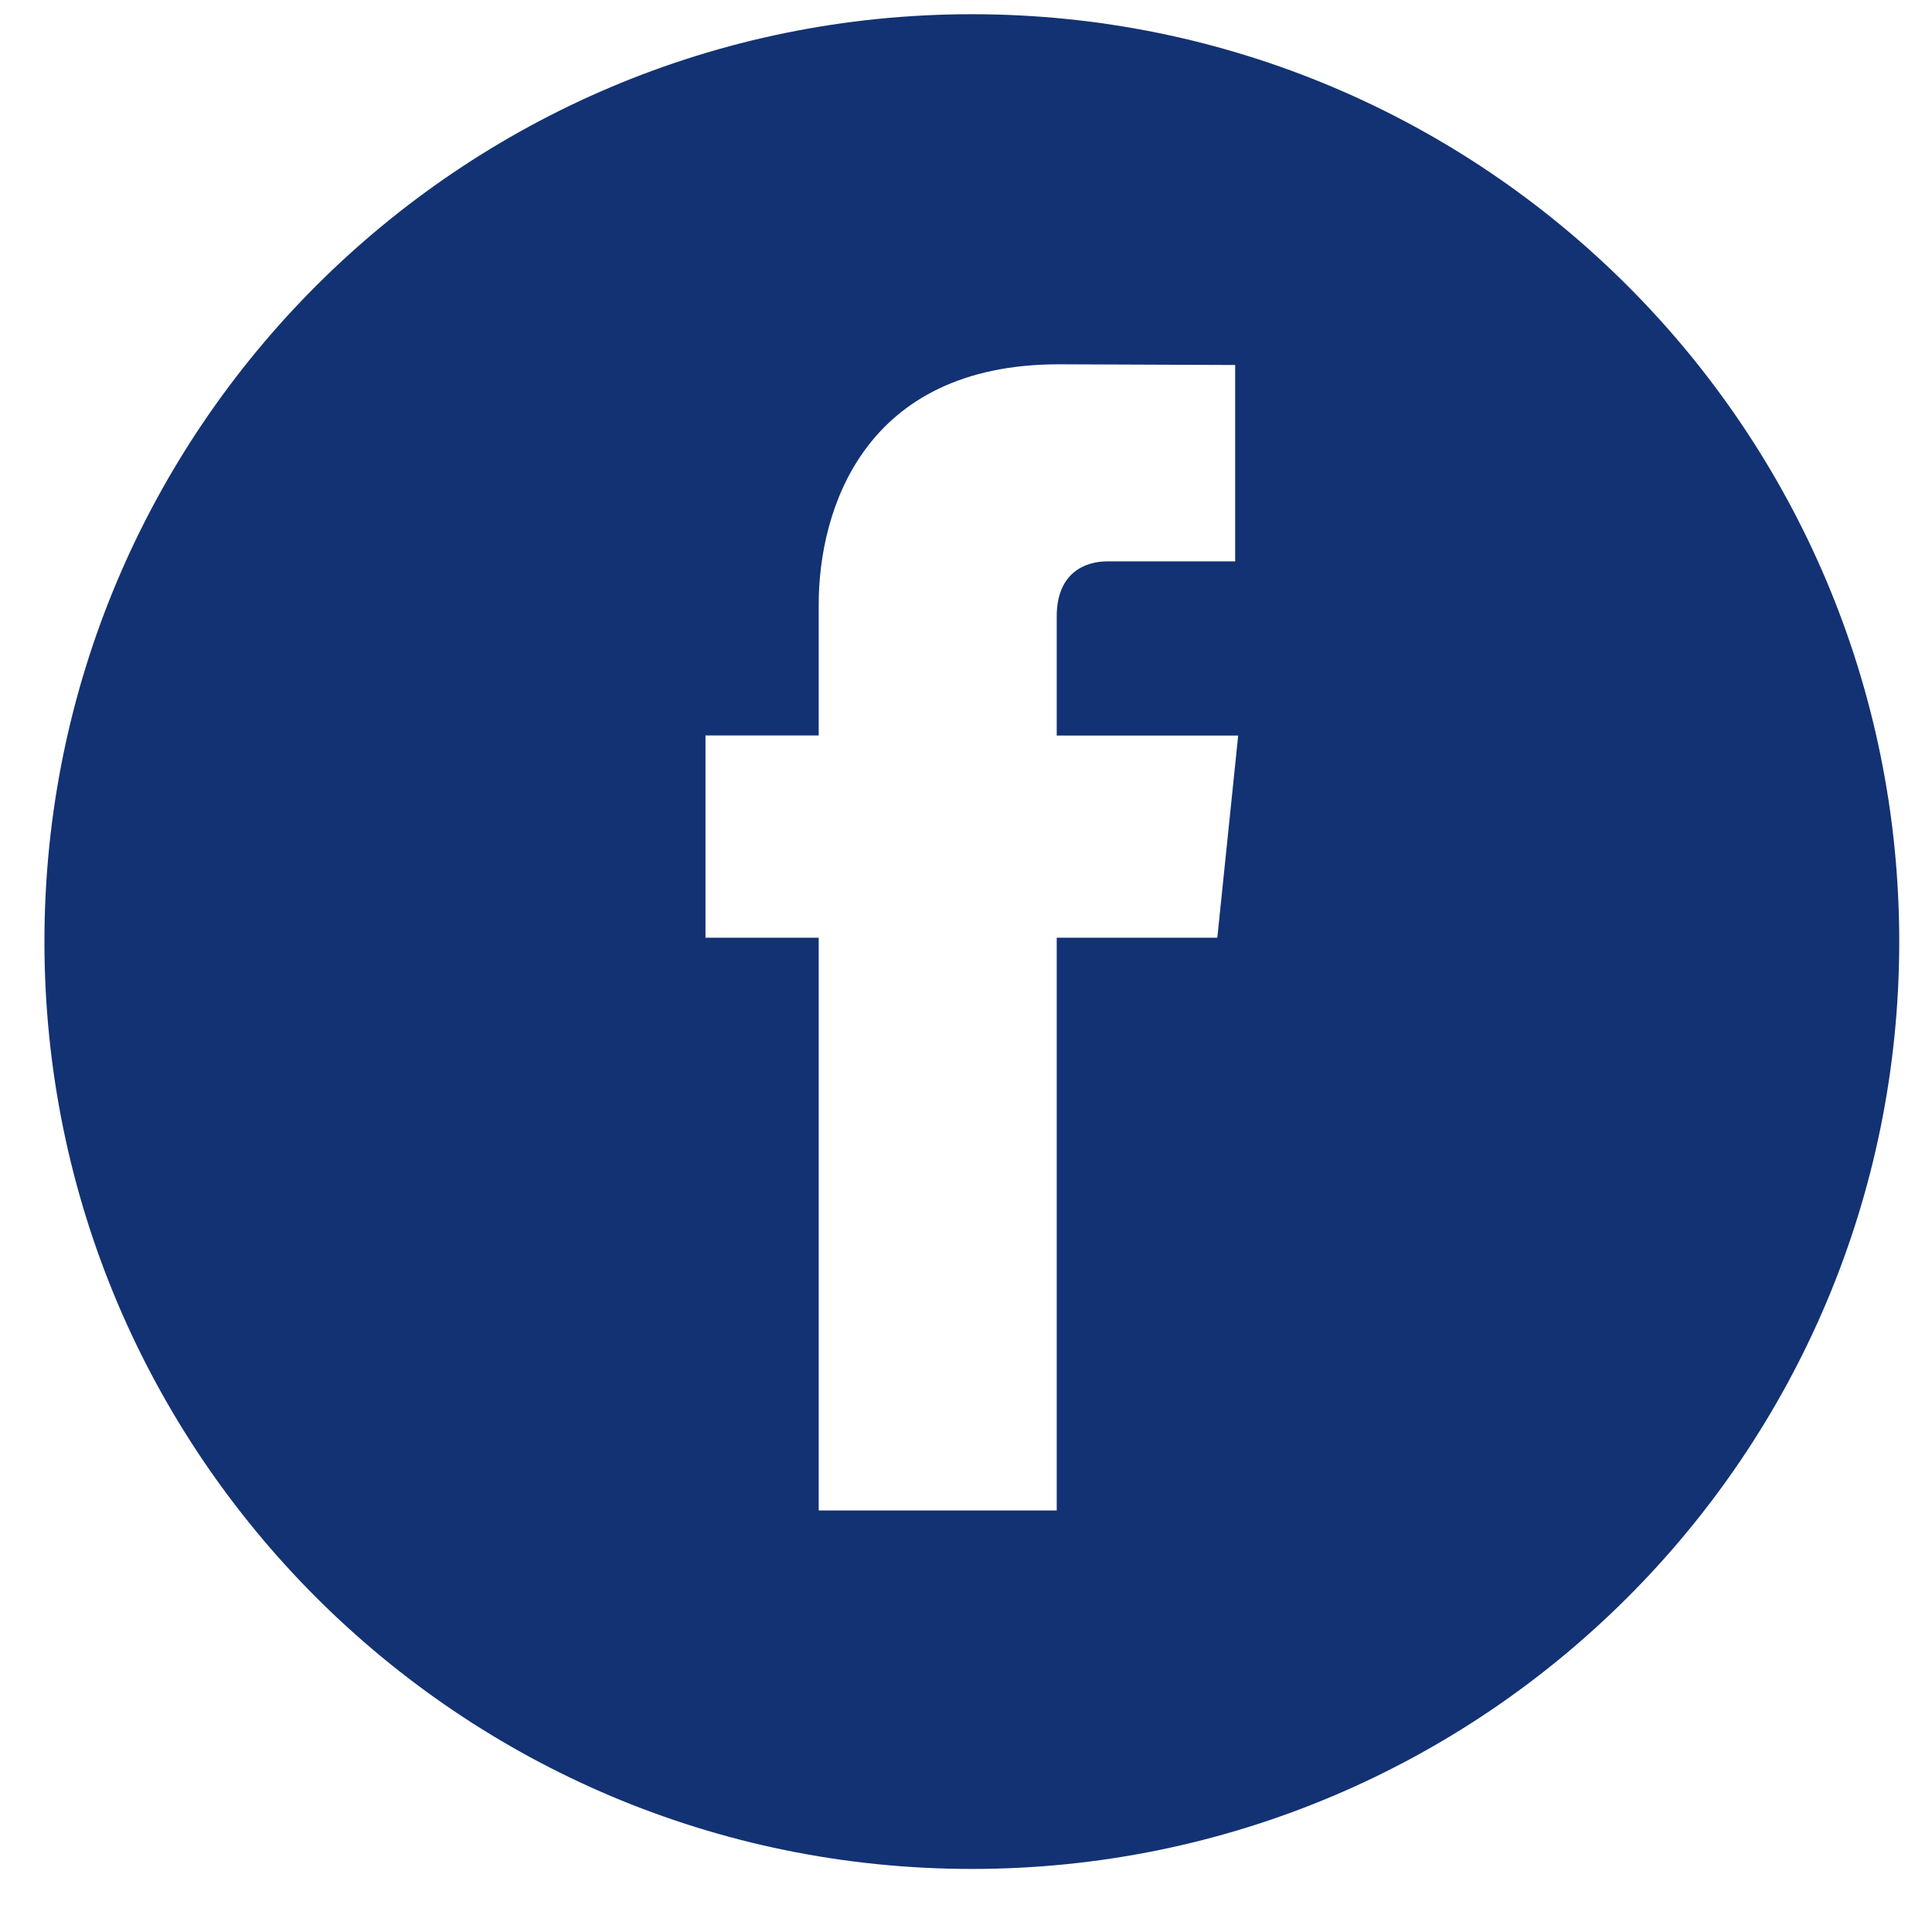 <svg width="25" height="25" viewBox="0 0 25 25" fill="none" xmlns="http://www.w3.org/2000/svg">
<path d="M12.576 0.184C5.948 0.184 0.575 5.557 0.575 12.184C0.575 18.812 5.948 24.184 12.576 24.184C19.203 24.184 24.576 18.812 24.576 12.184C24.576 5.557 19.203 0.184 12.576 0.184ZM15.752 12.134H13.674C13.674 15.454 13.674 19.545 13.674 19.545H10.594C10.594 19.545 10.594 15.496 10.594 12.134H9.129V9.517H10.594V7.822C10.594 6.609 11.17 4.714 13.702 4.714L15.983 4.723V7.264C15.983 7.264 14.596 7.264 14.327 7.264C14.057 7.264 13.674 7.399 13.674 7.976V9.518H16.022L15.752 12.134Z" fill="#133273"/>
</svg>
